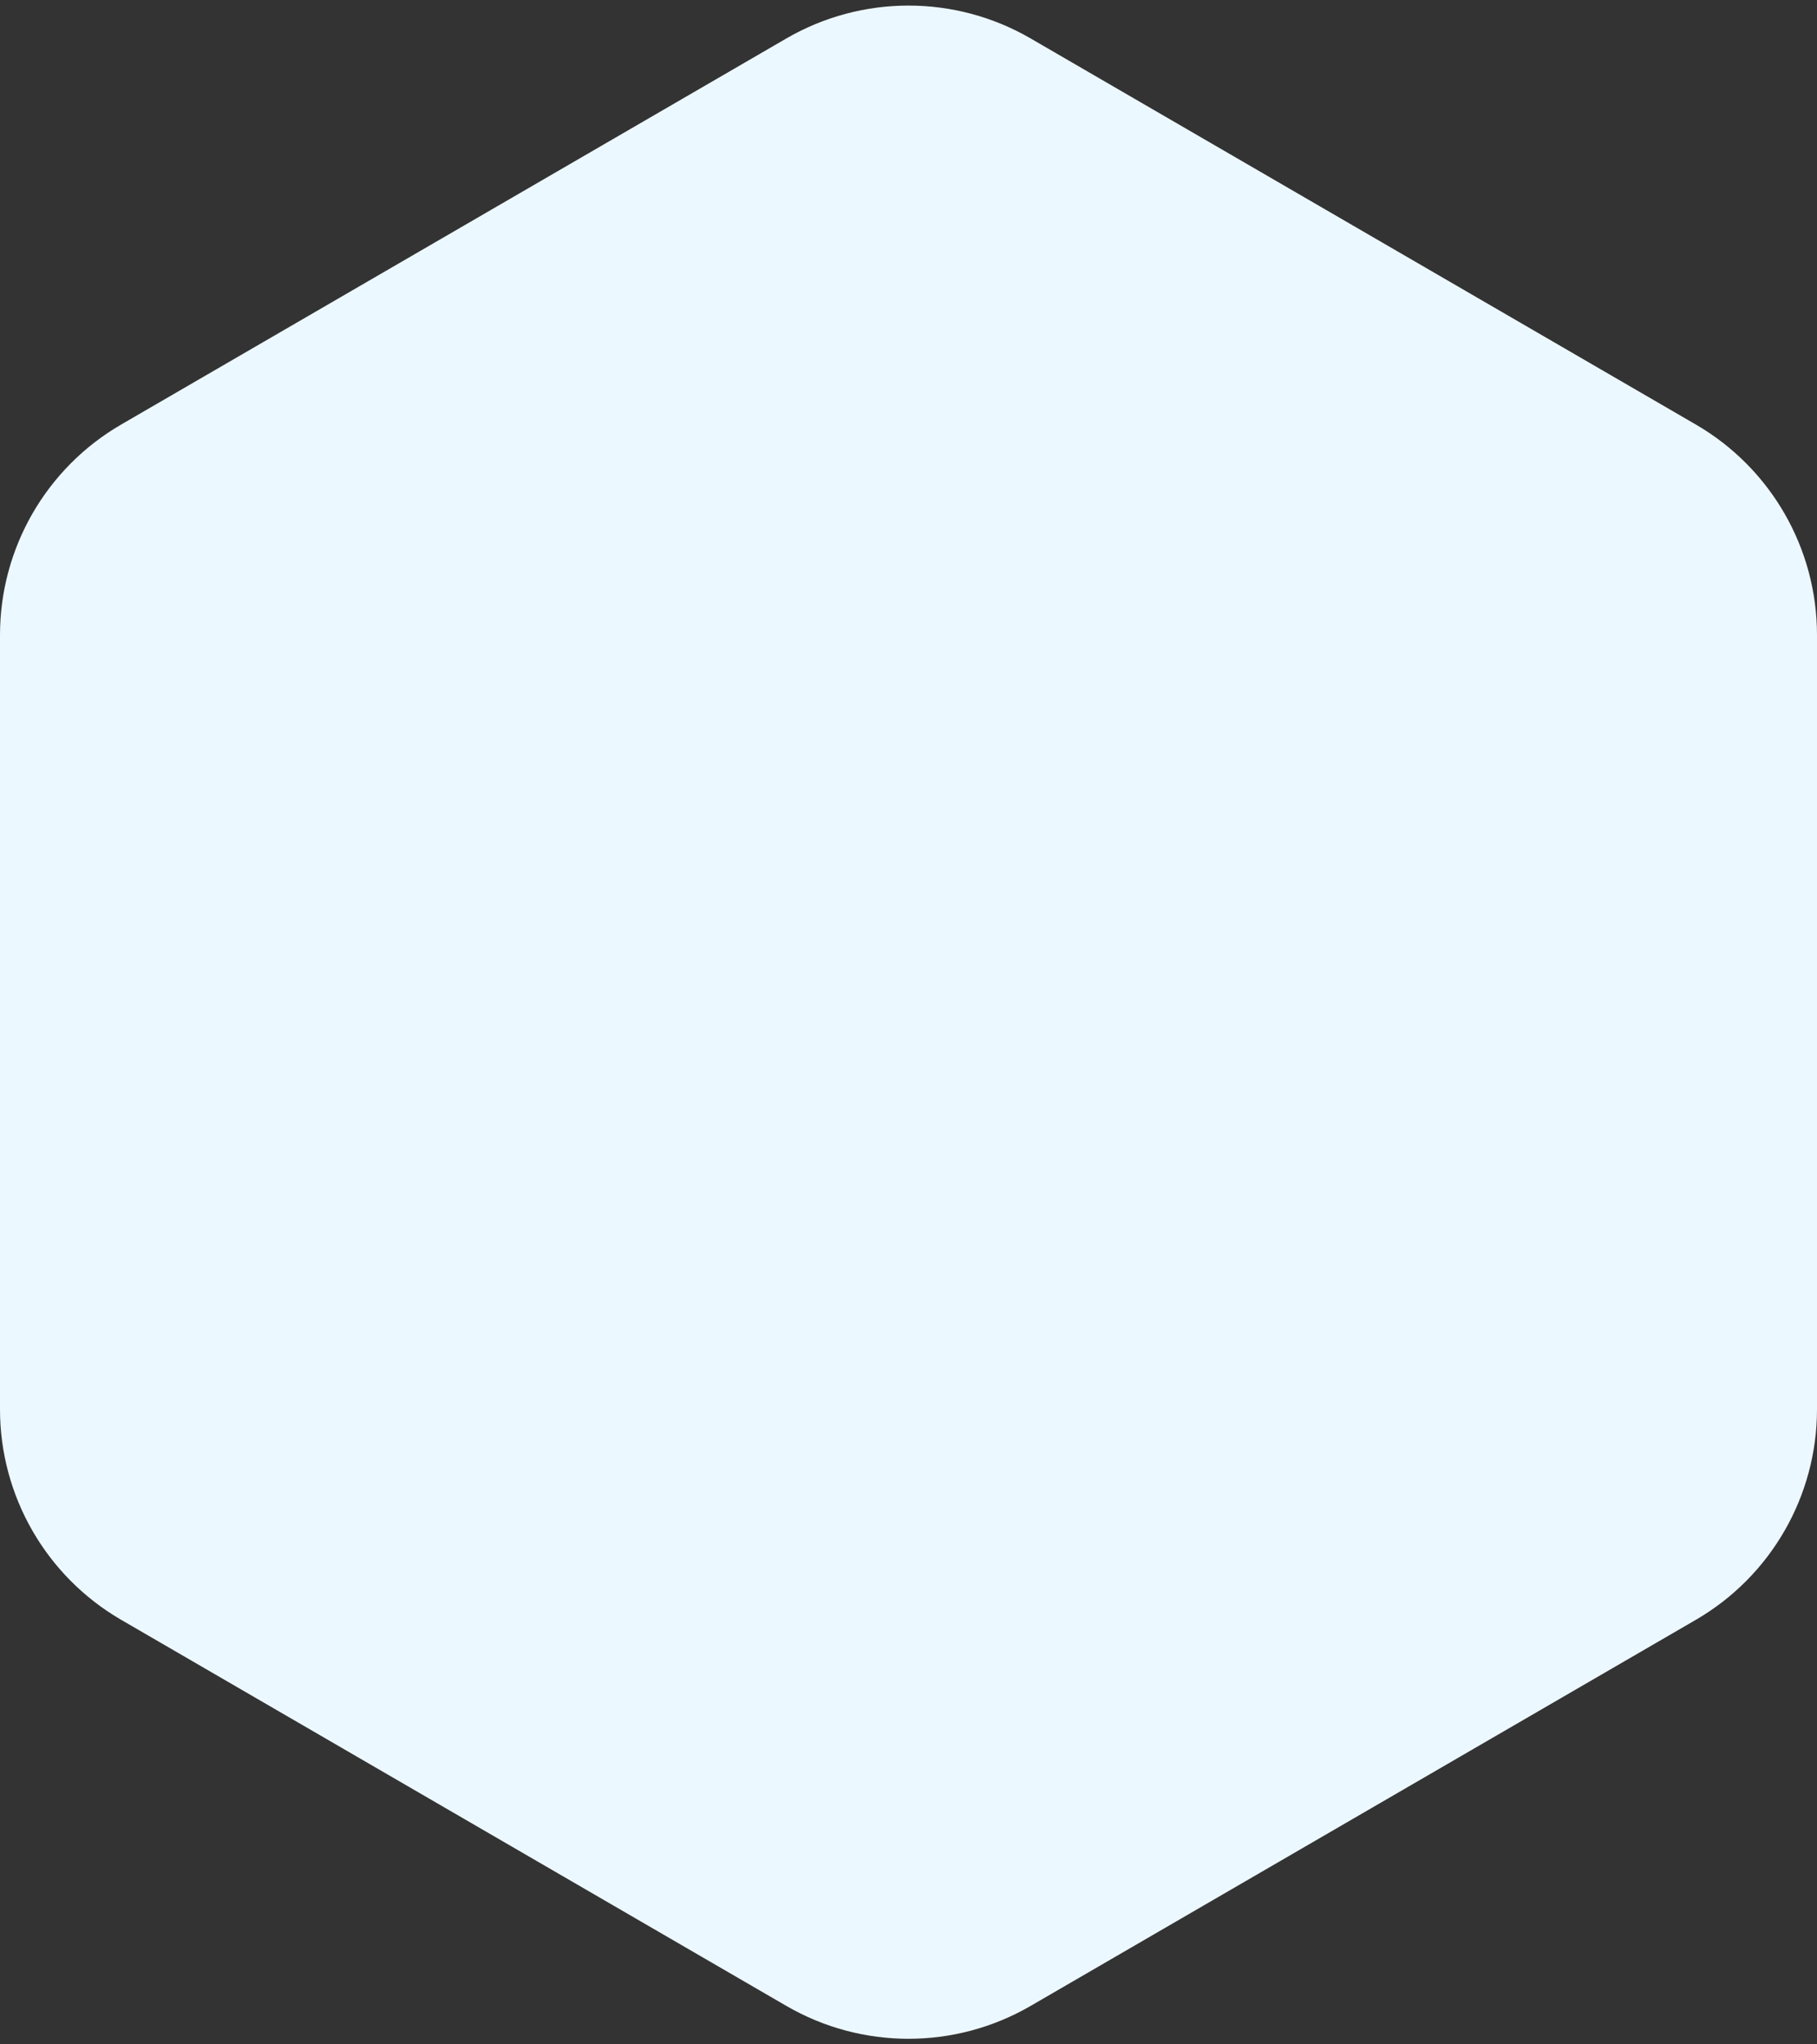 <svg width="112" height="126" viewBox="0 0 112 126" fill="none" xmlns="http://www.w3.org/2000/svg">
    <rect x="0" y="0" width="112" height="126" fill="#333333" stroke="none"/>
    <path
        d="M48.471 2.37C53.127 -0.332 58.873 -0.332 63.529 2.37L104.529 26.164C109.154 28.848 112 33.791 112 39.138V86.862C112 92.209 109.154 97.152 104.529 99.836L63.529 123.63C58.873 126.332 53.127 126.332 48.471 123.63L7.471 99.836C2.846 97.152 0 92.209 0 86.862V39.138C0 33.791 2.846 28.848 7.471 26.164L48.471 2.37Z"
        fill="#ECF8FF" />
</svg>